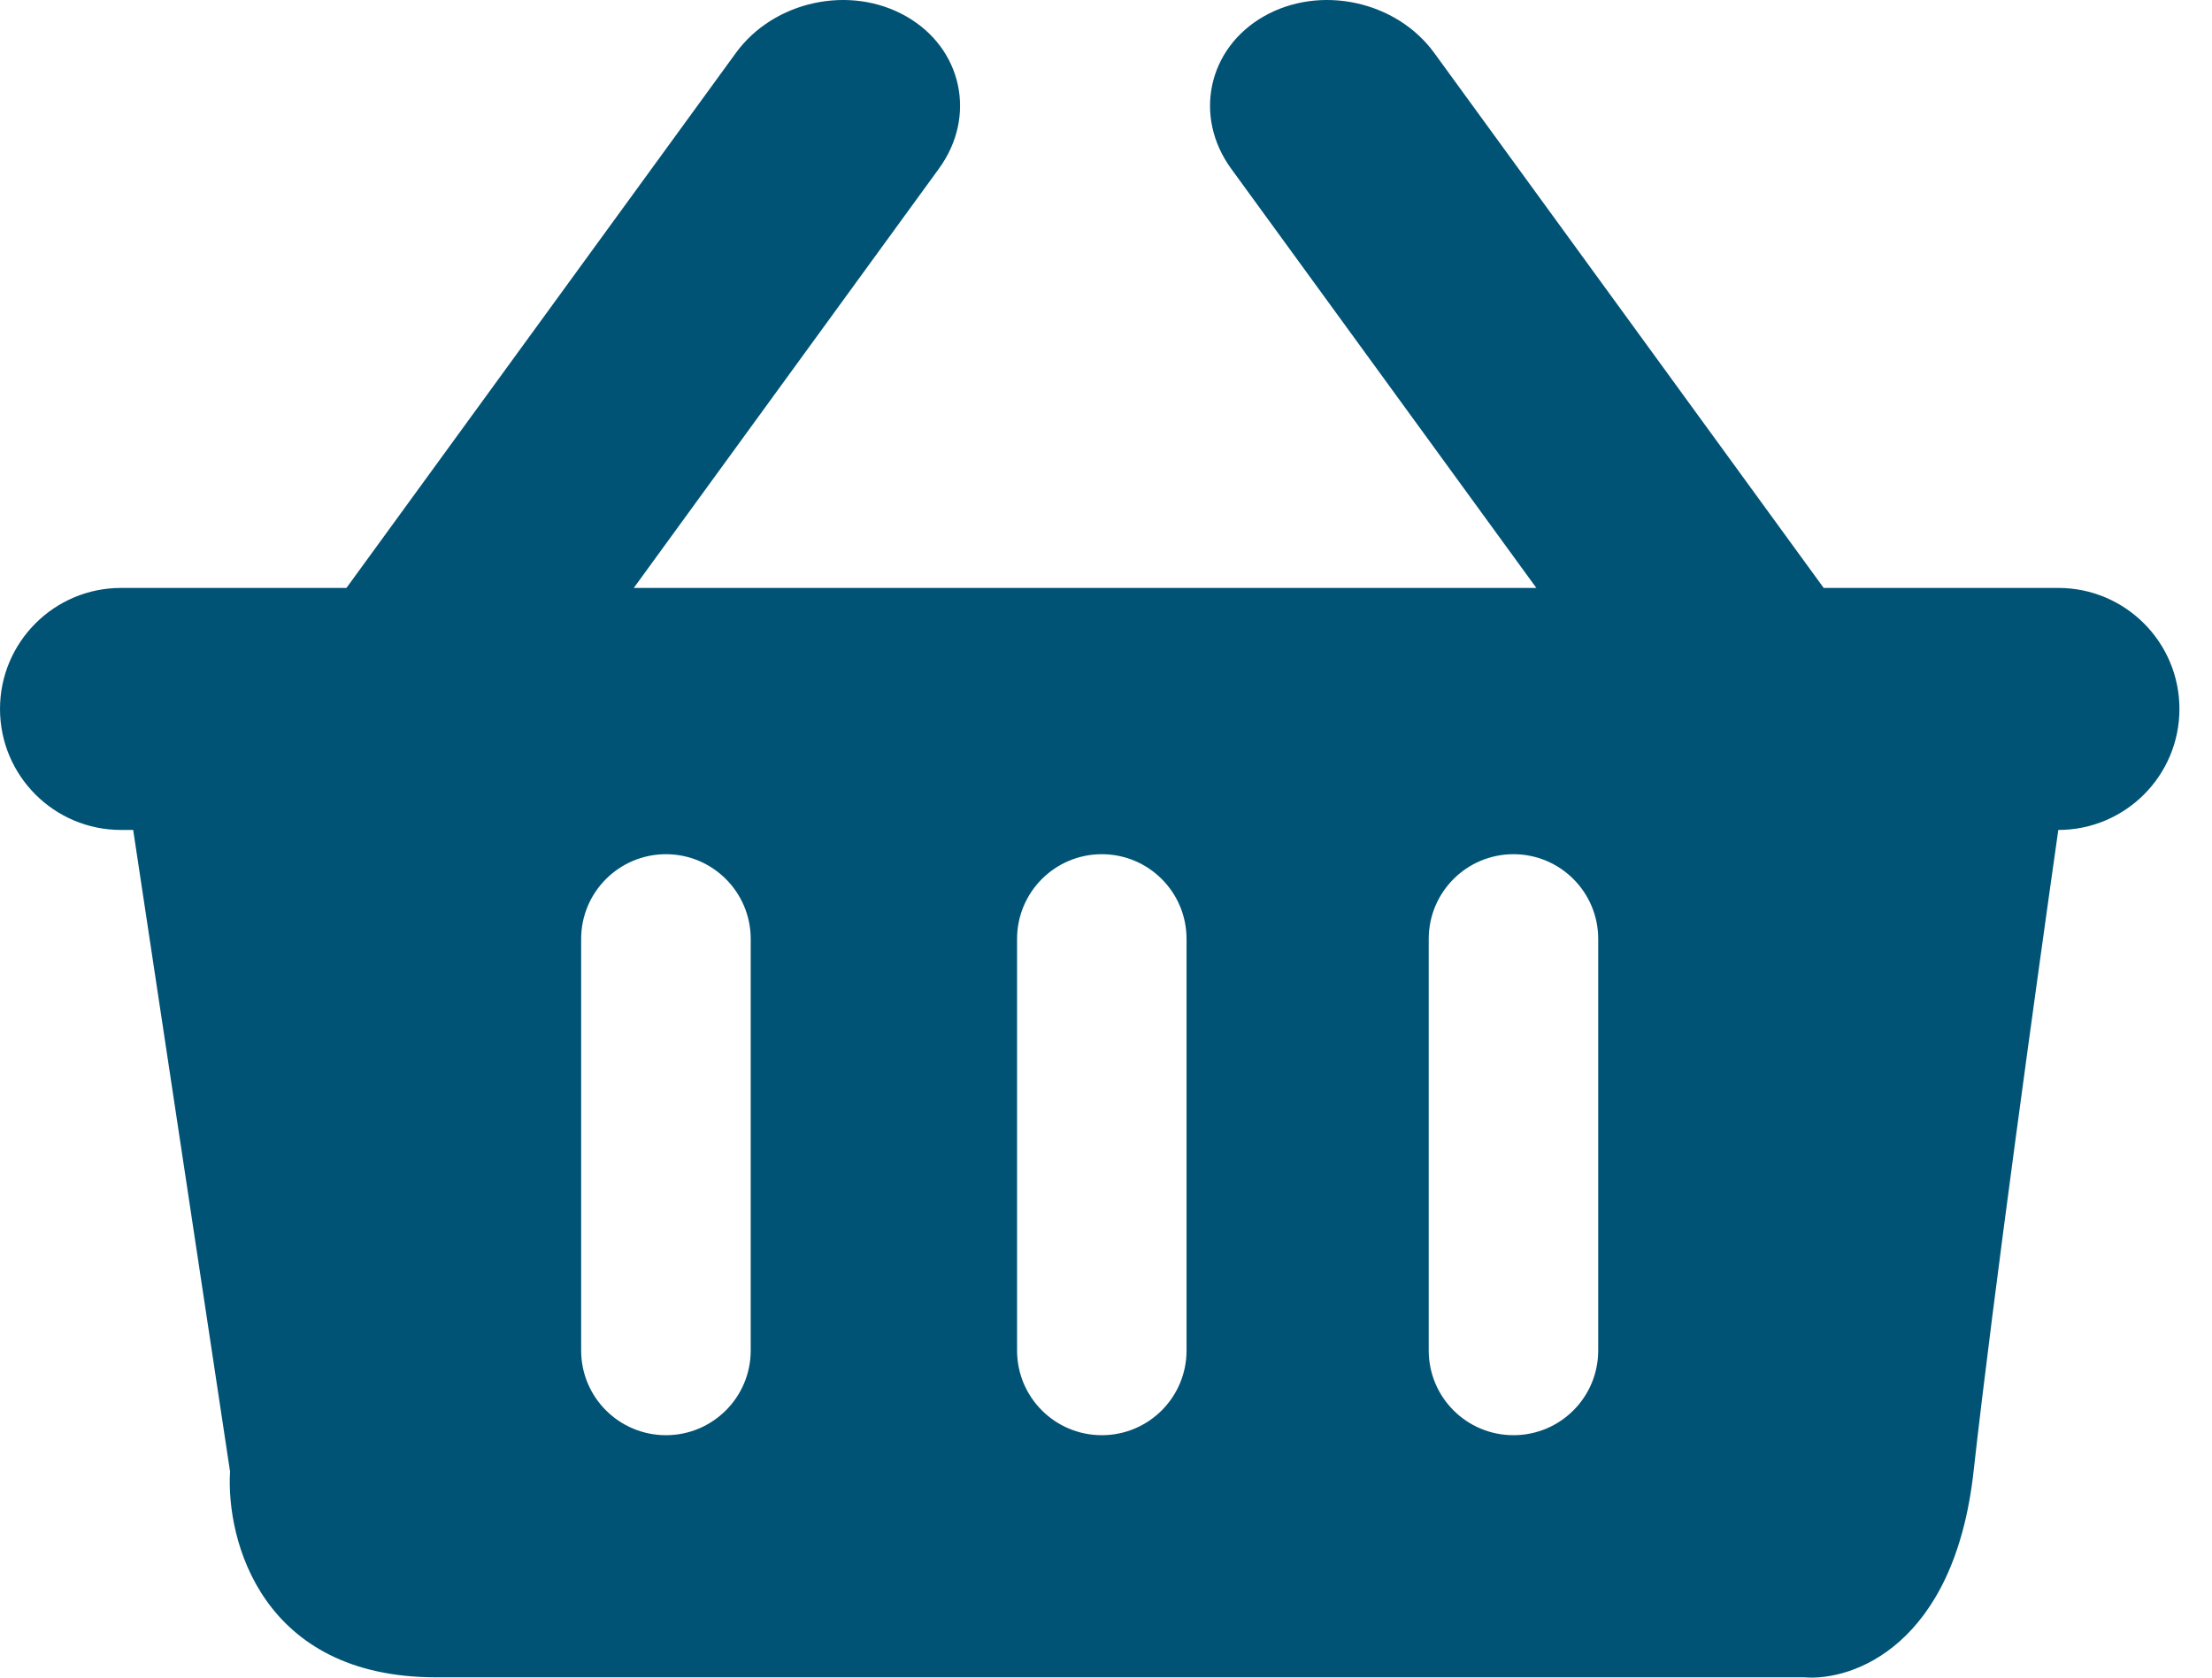 <svg width="29" height="22" viewBox="0 0 29 22" fill="none" xmlns="http://www.w3.org/2000/svg">
<path fill-rule="evenodd" clip-rule="evenodd" d="M1.587 7.71H4.542L9.647 0.695C10.145 0.01 11.145 -0.205 11.88 0.214C12.616 0.633 12.808 1.527 12.31 2.211L8.309 7.71H20.142L16.14 2.211C15.643 1.527 15.835 0.633 16.57 0.214C17.306 -0.205 18.306 0.01 18.804 0.695L23.909 7.71H26.985C27.862 7.71 28.573 8.421 28.573 9.297C28.573 10.174 27.862 10.884 26.985 10.884L26.985 10.884C26.721 12.736 26.128 17.012 25.874 19.298C25.62 21.583 24.287 22.049 23.652 21.996H5.714C3.429 21.996 2.963 20.197 3.016 19.298L1.746 10.884H1.587C0.711 10.884 4.33594e-05 10.174 4.33594e-05 9.297C4.33594e-05 8.421 0.711 7.71 1.587 7.71ZM7.619 12.313C7.619 11.7 8.117 11.202 8.731 11.202C9.344 11.202 9.842 11.7 9.842 12.313V17.71C9.842 18.324 9.344 18.821 8.731 18.821C8.117 18.821 7.619 18.324 7.619 17.71V12.313ZM14.445 11.202C13.831 11.202 13.334 11.7 13.334 12.313V17.71C13.334 18.324 13.831 18.821 14.445 18.821C15.059 18.821 15.556 18.324 15.556 17.71V12.313C15.556 11.7 15.059 11.202 14.445 11.202ZM18.731 12.313C18.731 11.7 19.228 11.202 19.842 11.202C20.456 11.202 20.953 11.7 20.953 12.313V17.71C20.953 18.324 20.456 18.821 19.842 18.821C19.228 18.821 18.731 18.324 18.731 17.71V12.313Z" fill="#015375"/>
</svg>
